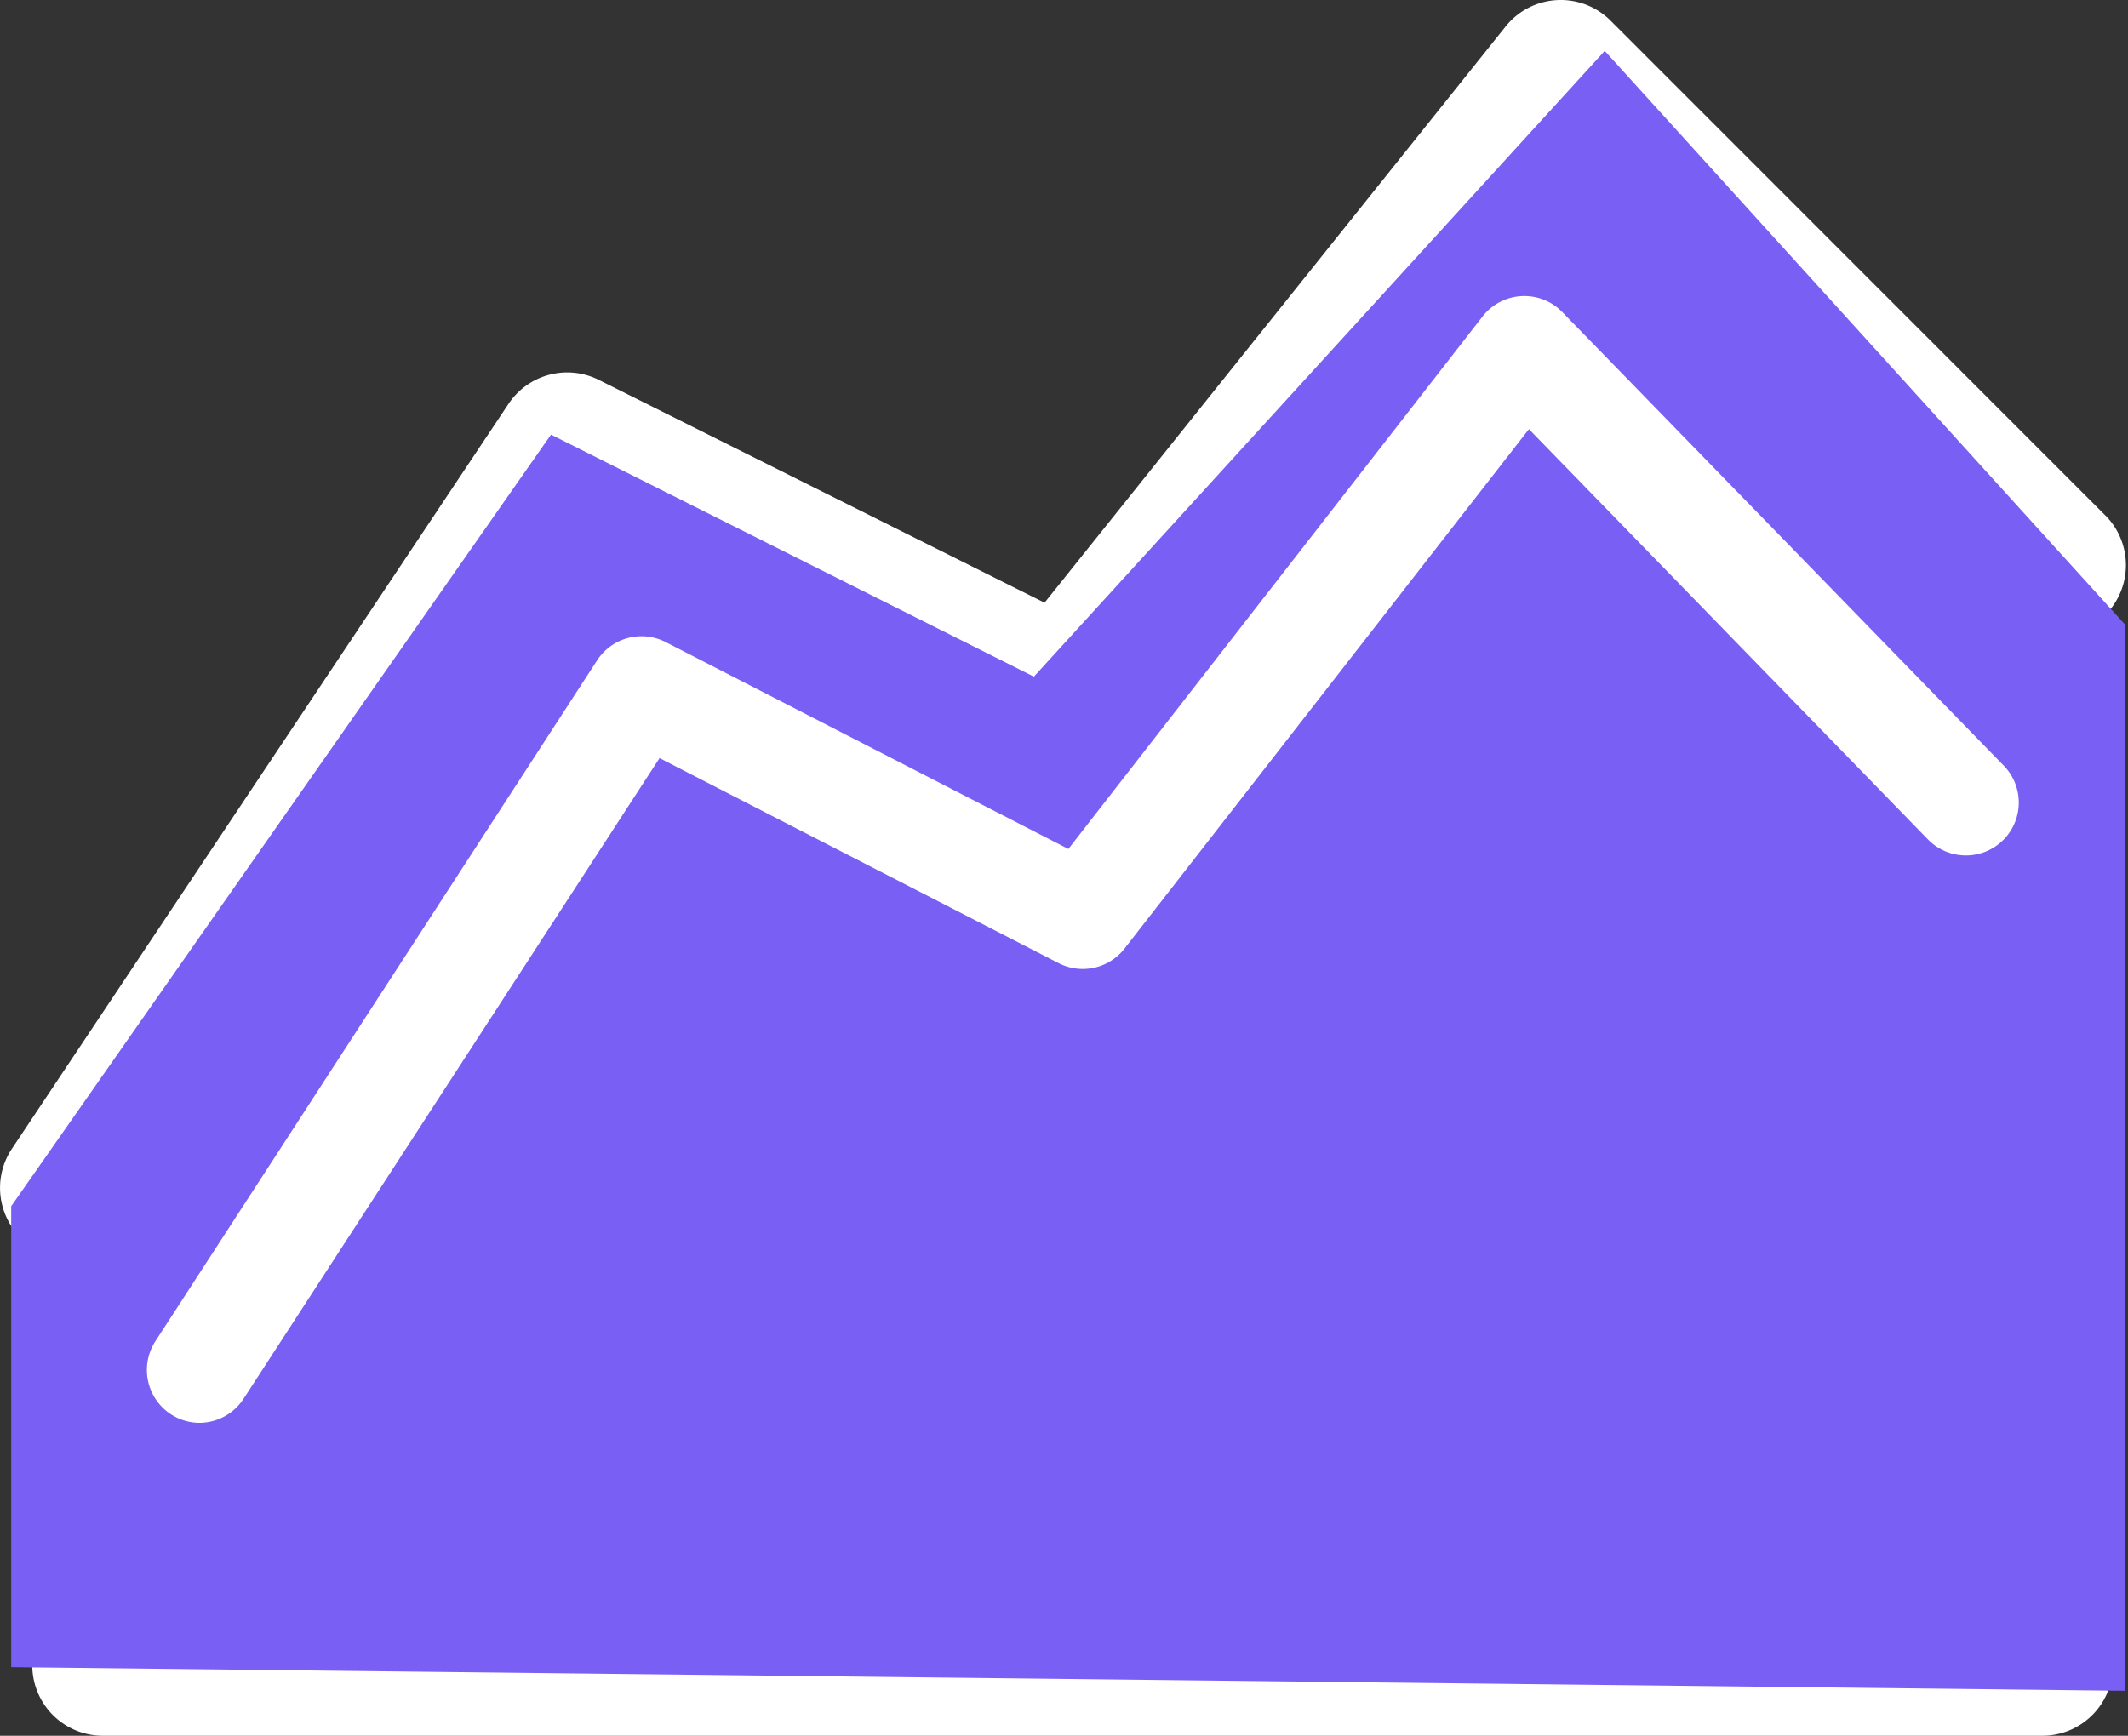 <svg xmlns="http://www.w3.org/2000/svg" width="24.137" height="19.693" viewBox="0 0 24.137 19.693">
  <rect x="0" y="0" width="24.137" height="19.693" fill="#333333" stroke="none"/>
  <g id="personalized_coaching" transform="translate(-4.834 -7.651)">
    <path id="Line_182" data-name="Line 182" d="M22,.8H0A.8.8,0,0,1-.8,0,.8.8,0,0,1,0-.8H22a.8.8,0,0,1,.8.8A.8.8,0,0,1,22,.8Z" transform="translate(6 26.544)" fill="#fff"/>
    <path id="Path_21749" data-name="Path 21749" d="M4,19.477a.8.8,0,0,1-.665-1.244L8.968,9.782A.8.8,0,0,1,9.992,9.51l5.056,2.528L20.278,5.5a.8.8,0,0,1,1.19-.066L27.1,11.068A.8.8,0,0,1,25.971,12.2l-5-5-5.076,6.345a.8.8,0,0,1-.982.216l-5-2.5L4.666,19.121A.8.8,0,0,1,4,19.477Z" transform="translate(1.634 2.451)" fill="#fff"/>
    <path id="Path_24542" data-name="Path 24542" d="M-19725.461,24511.023v-5.23l6.123-8.754,5.477,2.746,6.475-7.1,5.906,6.514v12.092Z" transform="translate(19730.422 -24484.457)" fill="#7a5ff4"/>
    <path id="Path_24543" data-name="Path 24543" d="M4,18.186a.6.6,0,0,1-.5-.927l5.01-7.724a.6.6,0,0,1,.778-.207l4.567,2.347,4.7-6.044a.6.6,0,0,1,.9-.05l5.01,5.149a.6.6,0,0,1-.86.837L19.079,6.912l-4.587,5.893a.6.6,0,0,1-.748.165L9.218,10.644,4.5,17.912A.6.6,0,0,1,4,18.186Z" transform="translate(3.097 5.608)" fill="#fff"/>
  </g>
</svg>
